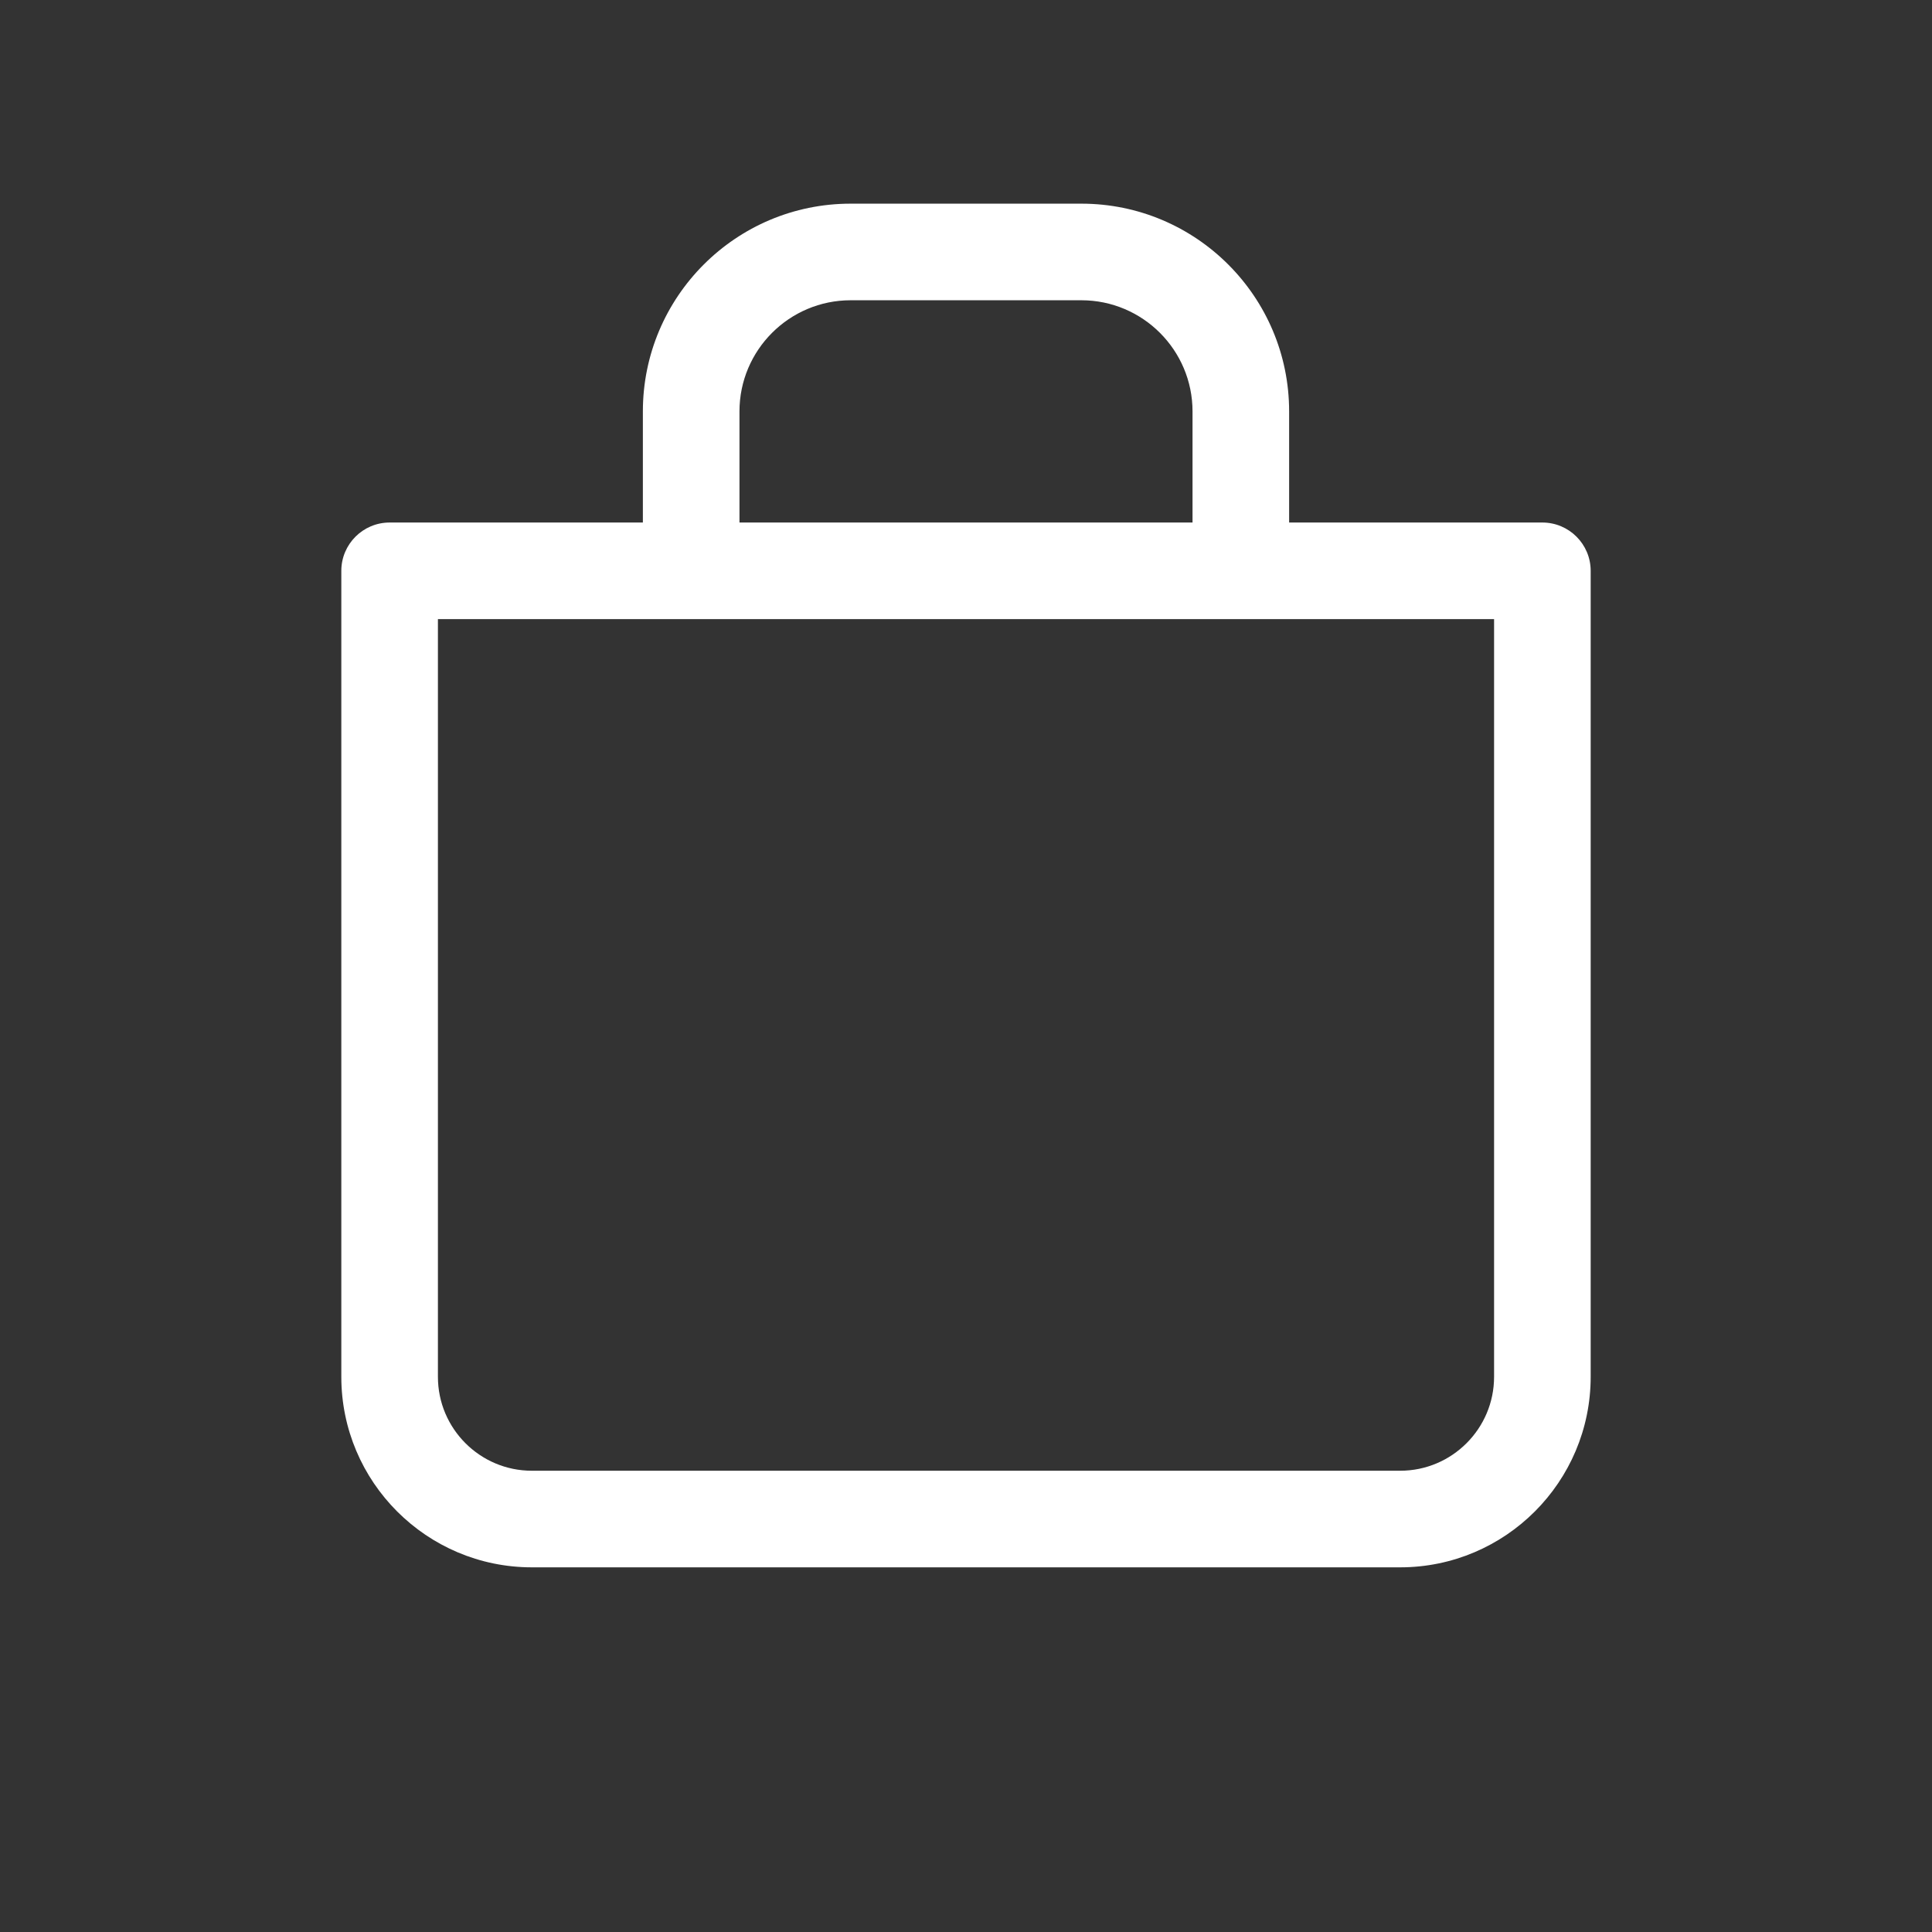 <?xml version="1.0" encoding="UTF-8" standalone="no"?><!DOCTYPE svg PUBLIC "-//W3C//DTD SVG 1.1//EN" "http://www.w3.org/Graphics/SVG/1.1/DTD/svg11.dtd"><svg width="100%" height="100%" viewBox="0 0 24 24" version="1.1" xmlns="http://www.w3.org/2000/svg" xmlns:xlink="http://www.w3.org/1999/xlink" xml:space="preserve" xmlns:serif="http://www.serif.com/" style="fill-rule:evenodd;clip-rule:evenodd;stroke-linejoin:round;stroke-miterlimit:2;"><rect x="0" y="0" width="24" height="24" fill="#333333" stroke="none"/><path d="M16.014,6.491l3.146,-0c0.331,-0 0.6,0.269 0.6,0.6l0,10.012c0,1.306 -1.061,2.367 -2.367,2.367l-10.786,0c-1.306,0 -2.367,-1.061 -2.367,-2.367l0,-10.012c0,-0.331 0.269,-0.6 0.6,-0.6l3.146,0l0,-1.38c0,-1.425 1.156,-2.581 2.581,-2.581l2.866,0c1.425,0 2.581,1.156 2.581,2.581l0,1.38Zm2.546,1.2l-13.12,-0l0,9.412c0,0.644 0.523,1.167 1.167,1.167l10.786,0c0.644,0 1.167,-0.523 1.167,-1.167l0,-9.412Zm-3.746,-1.2l0,-1.38c0,-0.762 -0.619,-1.381 -1.381,-1.381l-2.866,-0c-0.762,-0 -1.381,0.619 -1.381,1.381l0,1.38l5.628,-0Z" style="fill:#fff;"/></svg>